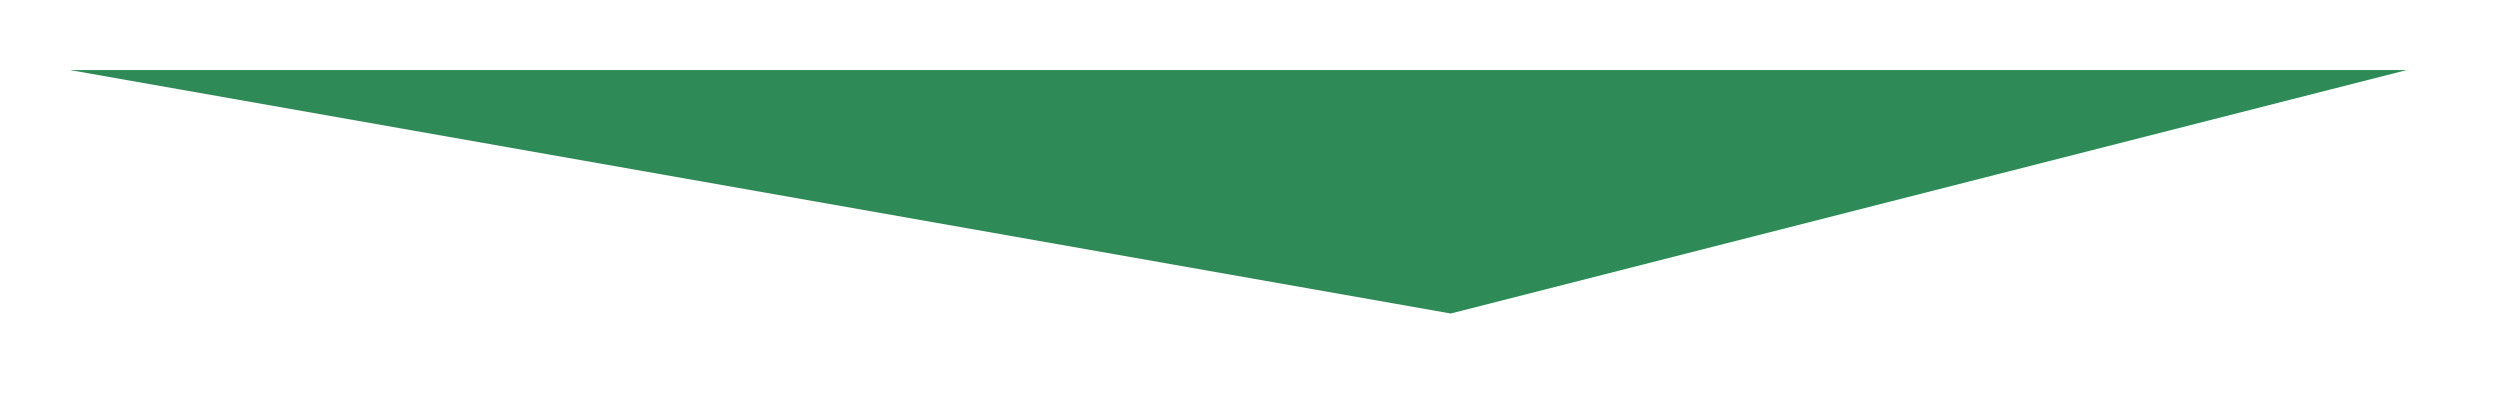 <?xml version="1.0" encoding="UTF-8"?>
<svg xmlns="http://www.w3.org/2000/svg" xmlns:xlink="http://www.w3.org/1999/xlink" width="107" height="17" viewBox="0 0 107 17" version="1.1">
<g id="surface29856">
<path style=" stroke:none;fill-rule:nonzero;fill:rgb(18.039%,54.51%,34.118%);fill-opacity:1;" d="M 3 3 C 3 3 103 3 103 3 C 103 3 62.09 13.418 62.09 13.418 C 62.09 13.418 3 3 3 3 Z M 3 3 "/>
</g>
</svg>
